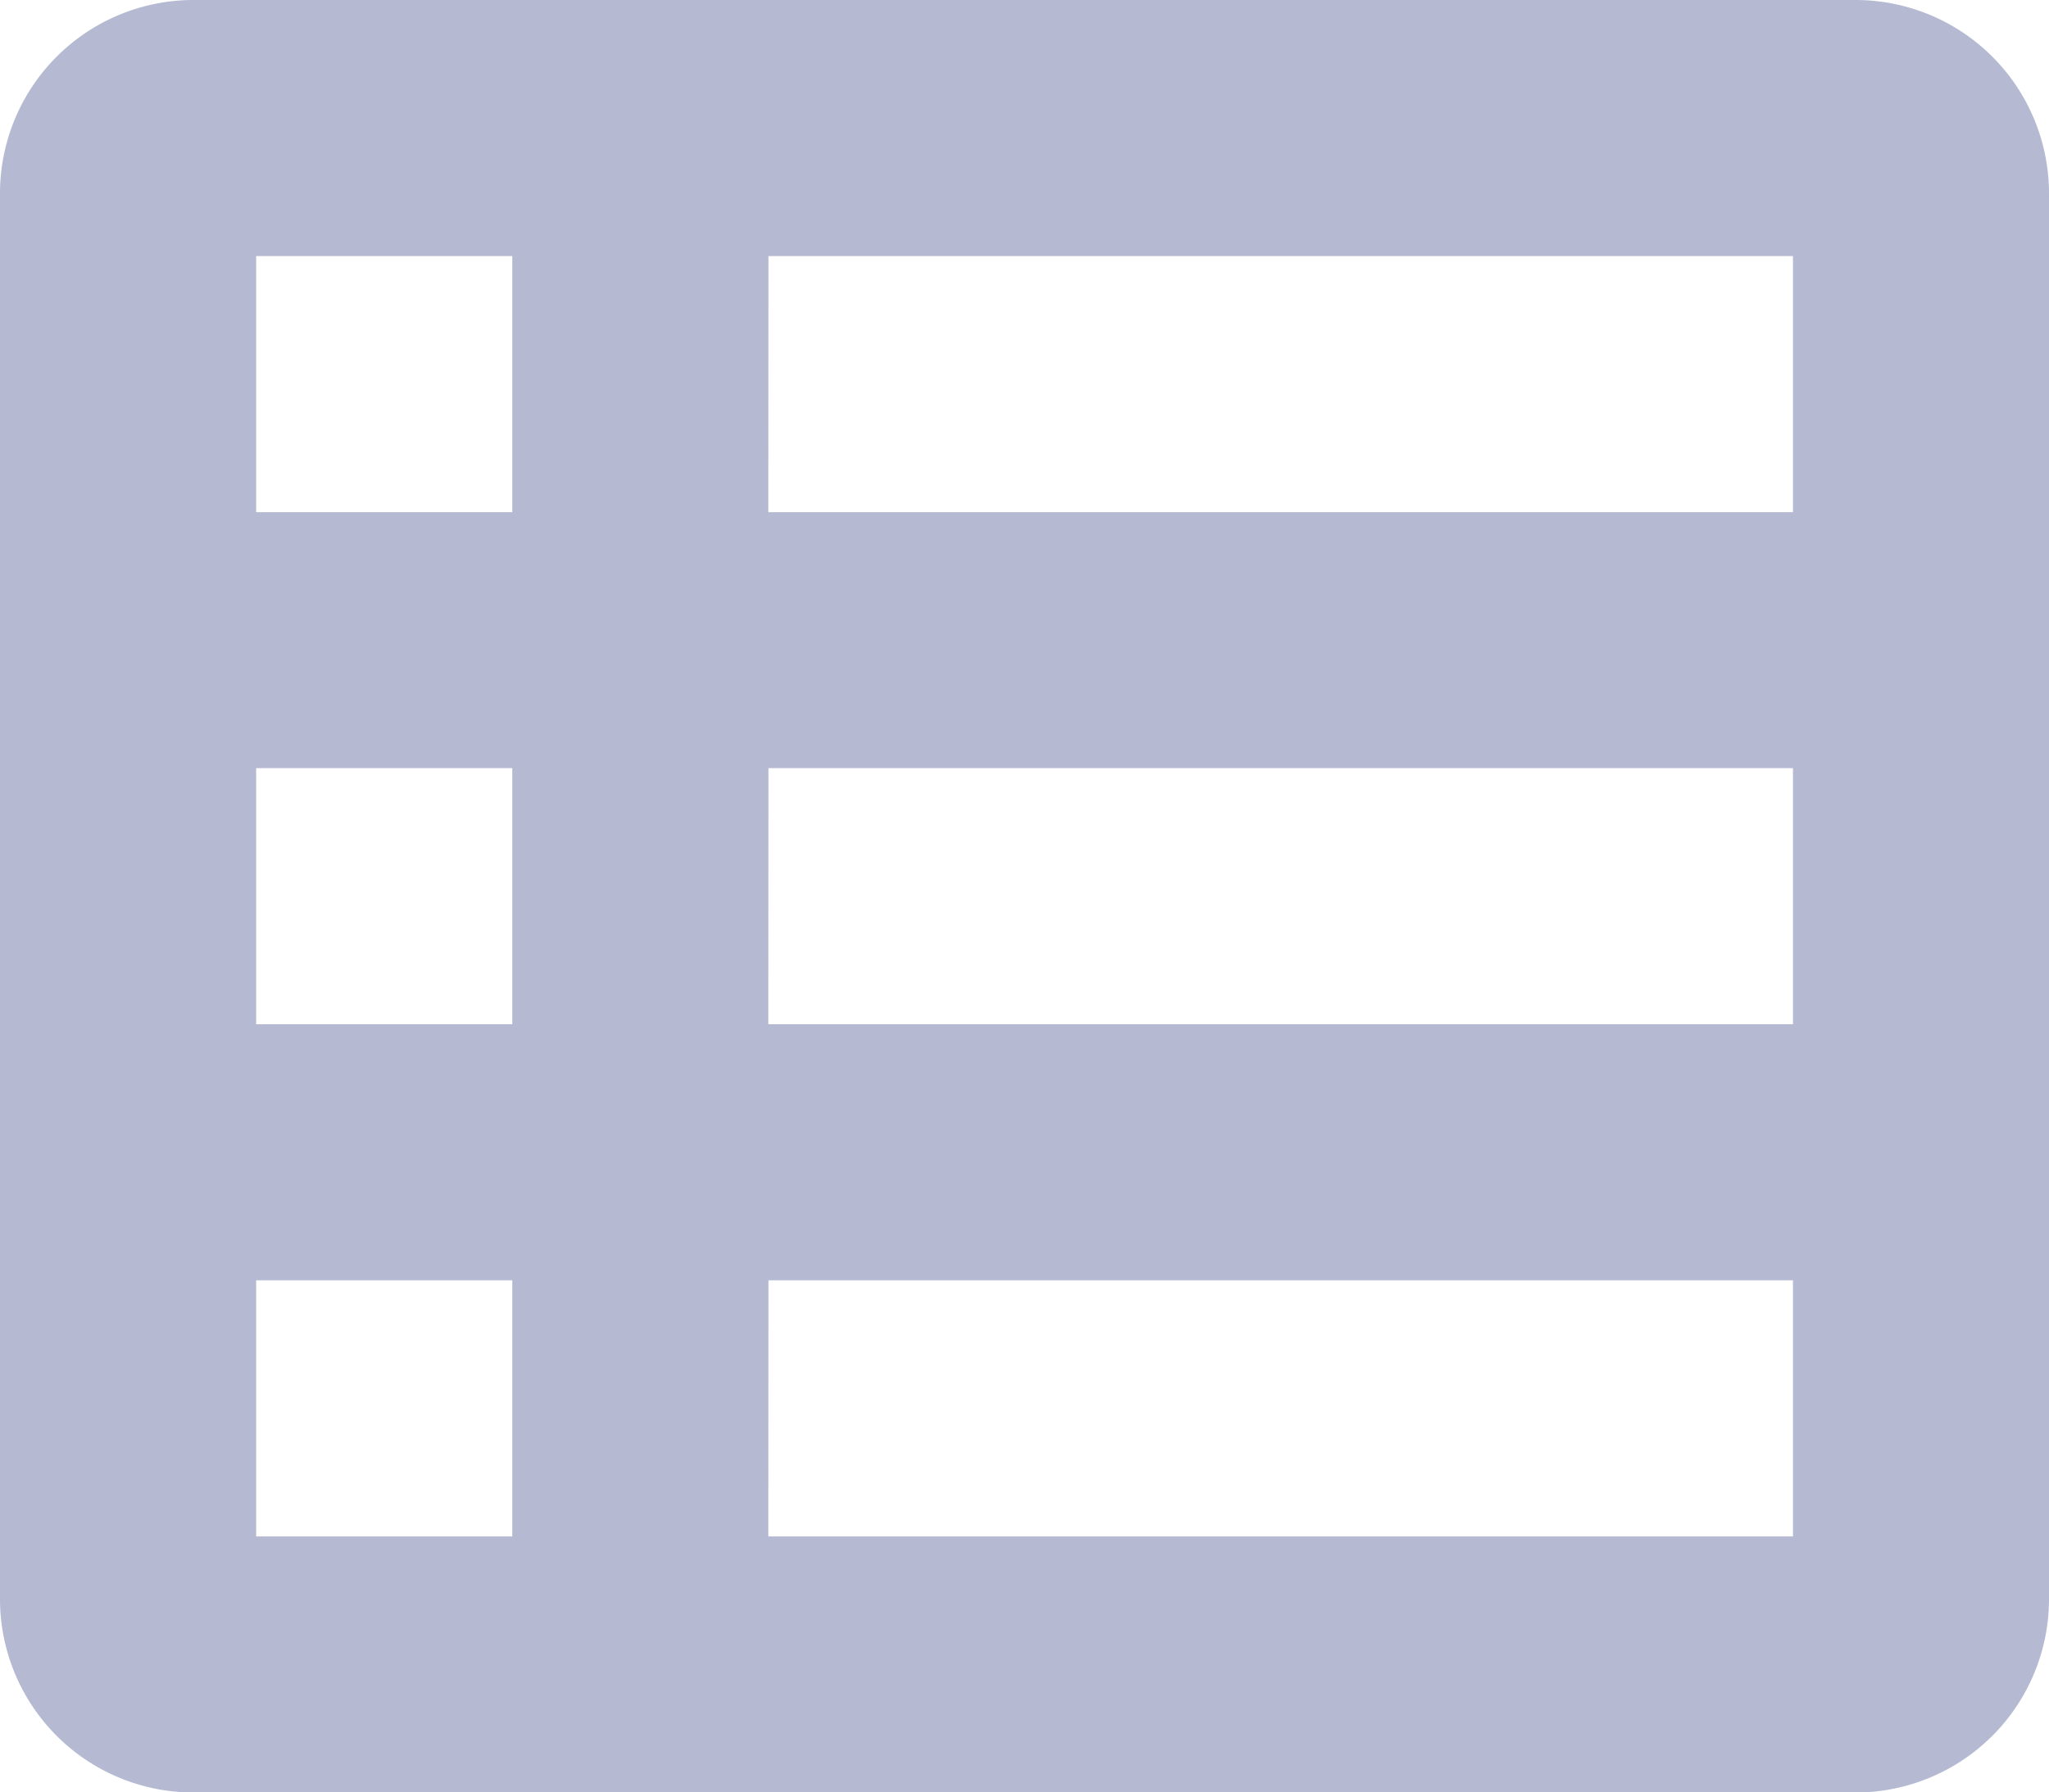 <svg xmlns="http://www.w3.org/2000/svg" width="18.742" height="16.399" viewBox="0 0 18.742 16.399">
  <path id="spreadsheet" d="M1.757,0A1.77,1.77,0,0,0,0,1.757V14.642A1.77,1.77,0,0,0,1.757,16.4H16.985a1.77,1.77,0,0,0,1.757-1.757V1.757A1.77,1.77,0,0,0,16.985,0Zm.586,2.343H4.686V4.686H2.343Zm4.686,0H16.4V4.686H7.028ZM2.343,7.028H4.686V9.371H2.343Zm4.686,0H16.4V9.371H7.028ZM2.343,11.714H4.686v2.343H2.343Zm4.686,0H16.4v2.343H7.028Z" fill="#b5bad2"/>
</svg>
